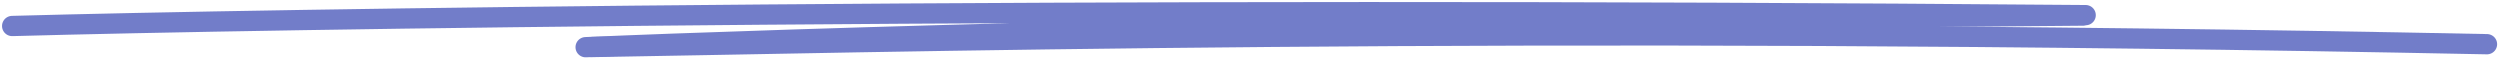 <svg width="617" height="17" fill="none" xmlns="http://www.w3.org/2000/svg"><path d="M3 6.415c65.298-1.786 259.063-4.82 511.744-2.678M144.532 11.645c46.408-2.02 185.291-6.407 369.554-7.796" stroke="#727DC9" stroke-width="5" stroke-linecap="round"/><path d="M146.068 11.608c62.779-.977 229.36-5.512 467.723-.699" stroke="#727DC9" stroke-width="5" stroke-linecap="round"/></svg>